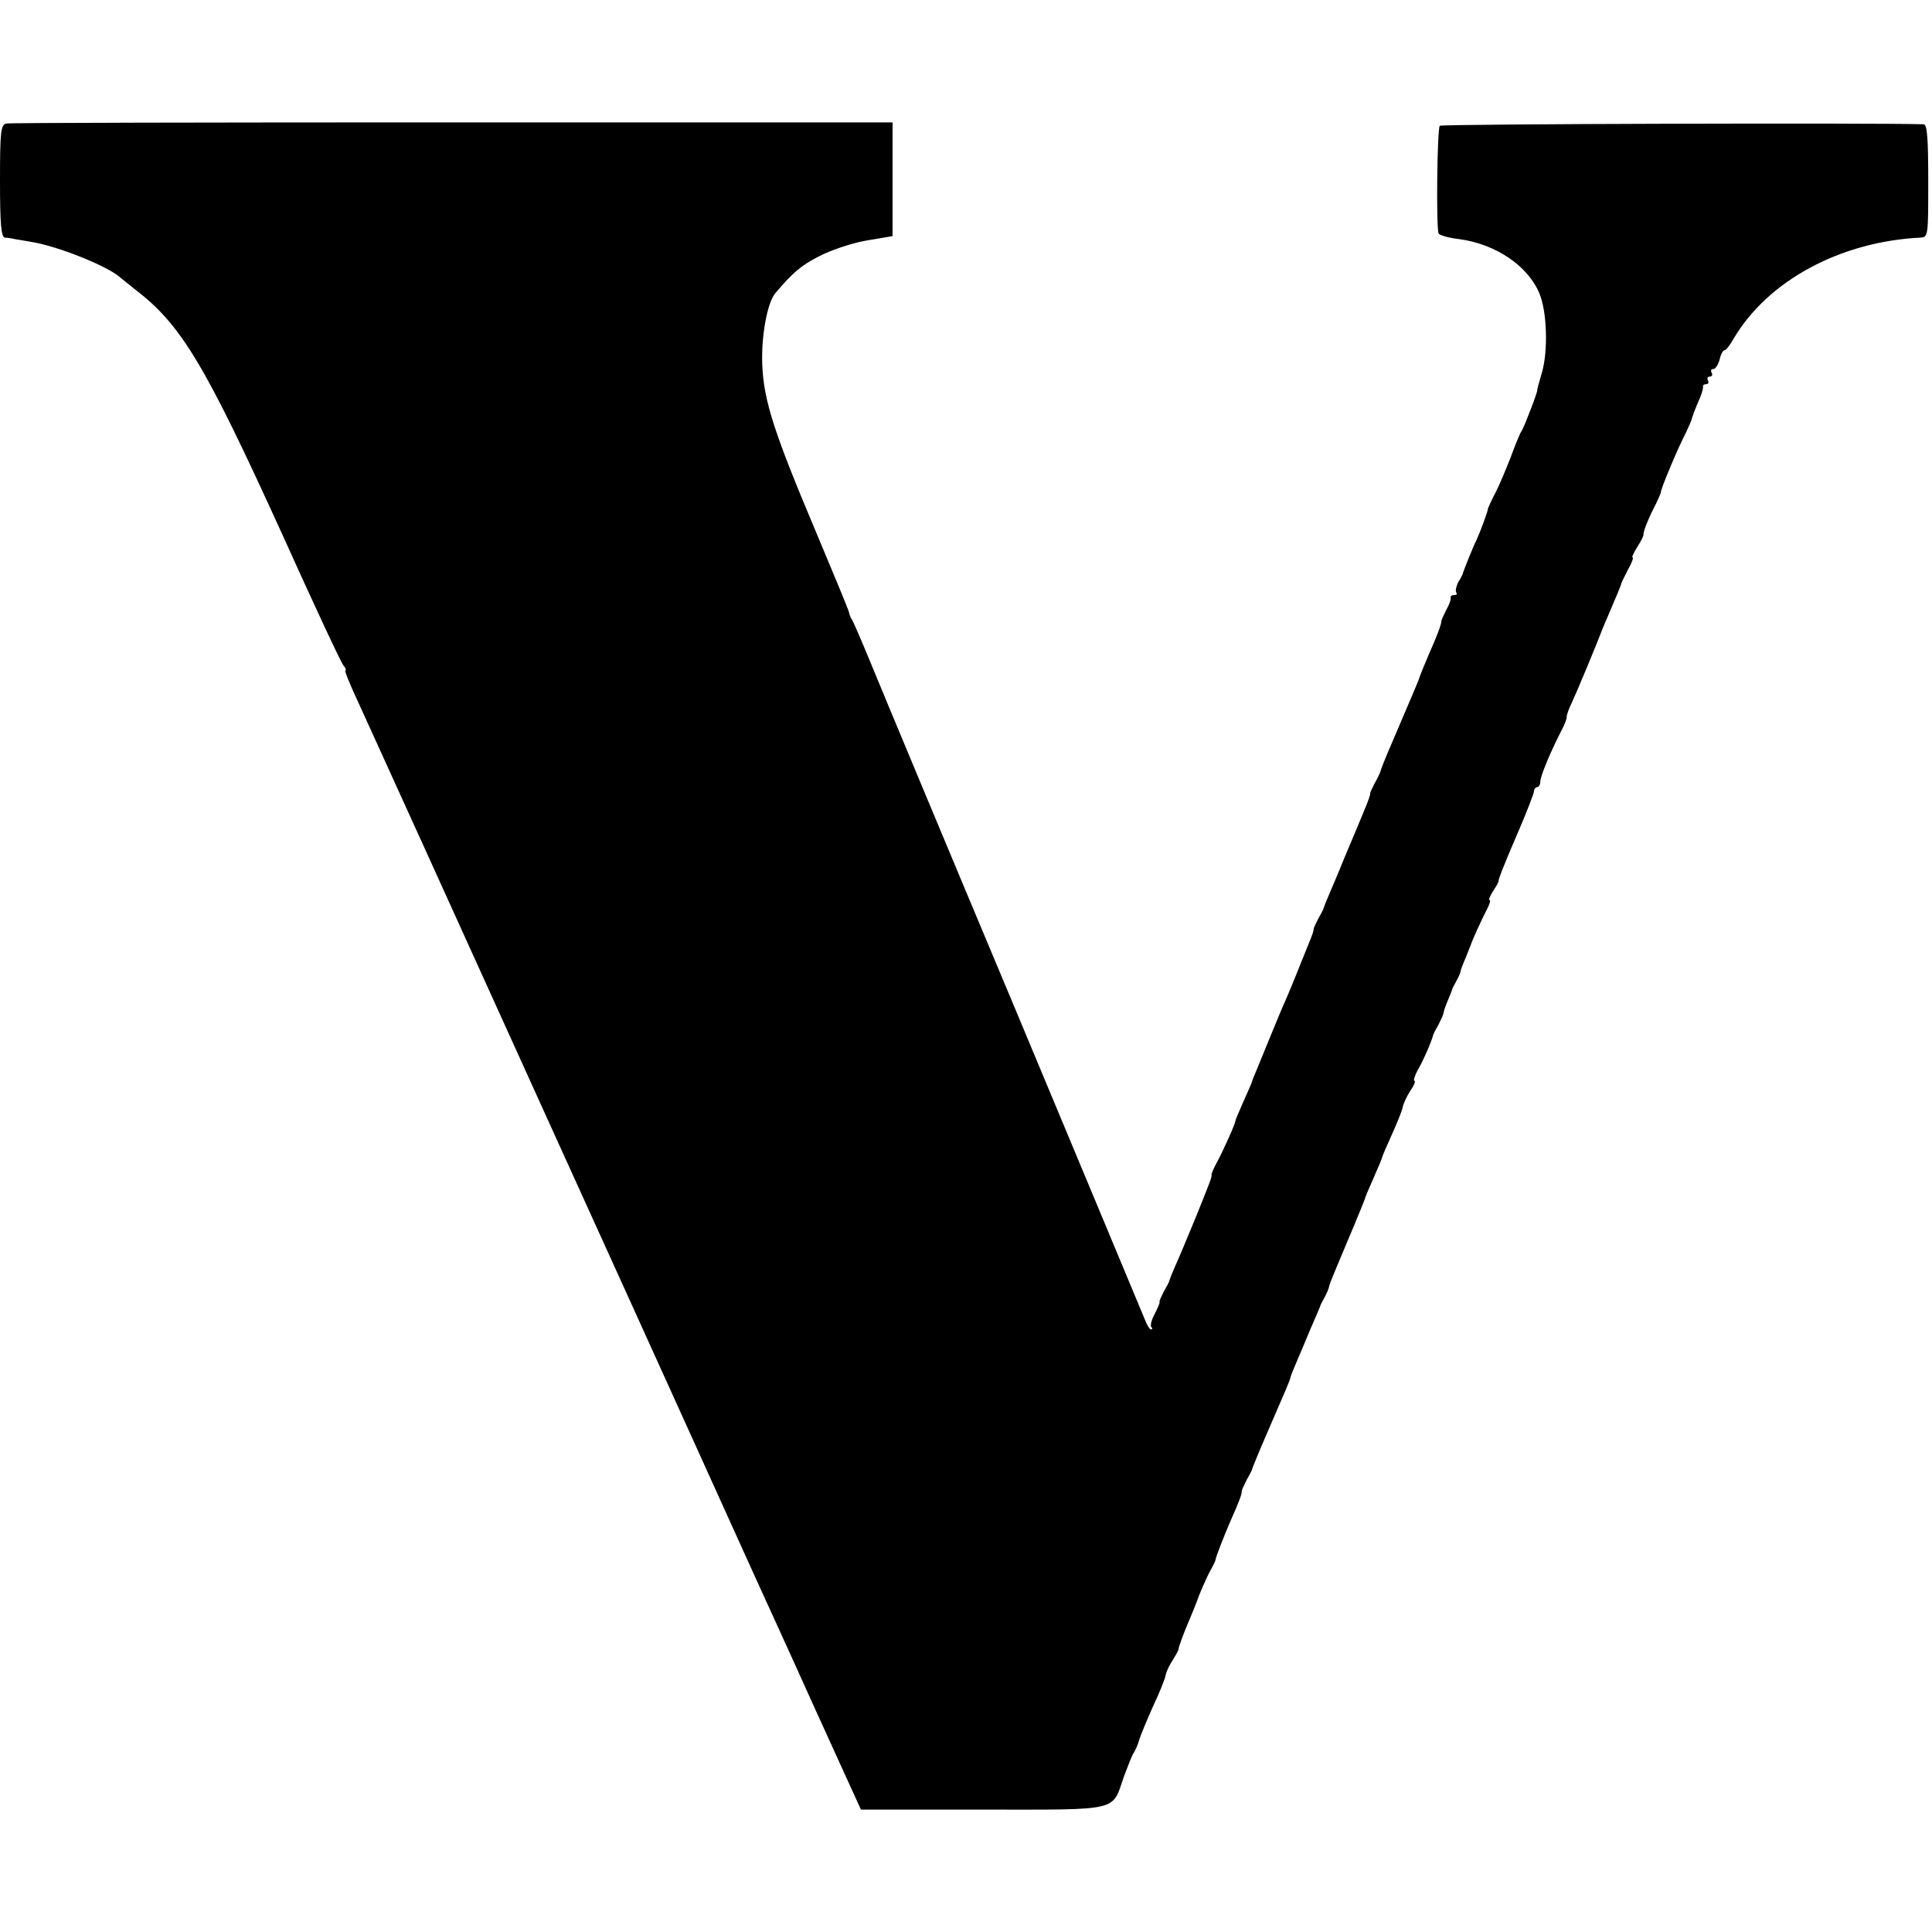 <?xml version="1.0" standalone="no"?>
<!DOCTYPE svg PUBLIC "-//W3C//DTD SVG 20010904//EN"
 "http://www.w3.org/TR/2001/REC-SVG-20010904/DTD/svg10.dtd">
<svg version="1.0" xmlns="http://www.w3.org/2000/svg"
 width="513pt" height="513pt" viewBox="0 0 513 513"
 preserveAspectRatio="xMidYMid meet">
<g transform="translate(0,513) scale(0.1,-0.1)"
fill="#000000" stroke="none">
<path d="M17 4802 c-15 -3 -17 -21 -17 -153 0 -112 3 -149 13 -150 6 0 19 -2
27 -4 8 -1 29 -5 47 -8 66 -11 195 -62 230 -92 6 -5 25 -20 41 -33 123 -94
185 -197 392 -652 83 -184 156 -341 162 -347 6 -7 8 -13 5 -13 -3 0 12 -37 33
-82 21 -46 259 -569 528 -1163 270 -594 506 -1116 526 -1160 20 -44 92 -201
159 -350 l123 -270 324 0 c367 0 342 -6 374 87 11 29 22 58 26 63 4 6 11 21
15 35 4 14 21 54 37 90 17 36 32 73 33 82 2 9 10 27 19 40 8 13 15 25 15 28 0
5 13 42 33 88 6 15 12 29 13 32 9 26 28 70 39 90 8 14 14 27 14 30 1 7 19 54
40 103 21 47 30 70 29 77 0 3 6 16 13 30 8 14 15 27 15 30 2 6 19 48 43 103
44 101 57 132 58 137 0 3 5 16 11 30 18 42 36 85 38 90 1 3 8 19 15 35 7 17
14 32 15 35 0 3 6 14 12 25 6 11 11 23 12 28 0 4 8 24 17 45 8 20 30 71 47
112 17 41 32 77 32 80 1 3 11 27 23 54 12 27 22 51 22 53 0 2 12 30 26 61 14
31 28 65 29 74 2 9 11 28 20 42 10 14 14 26 11 26 -4 0 0 12 8 28 14 23 37 76
41 92 0 3 7 16 15 30 7 14 13 27 13 30 0 3 4 16 10 30 6 14 11 27 12 30 0 3 6
14 12 25 6 11 11 22 11 25 0 3 6 19 13 35 7 17 13 32 14 35 4 13 29 68 42 93
8 15 12 27 8 27 -3 0 1 10 9 23 8 12 15 24 15 27 0 6 11 36 56 140 20 47 37
91 38 98 0 6 4 12 9 12 4 0 8 7 8 15 0 14 28 81 57 137 8 15 14 31 13 35 0 5
6 22 14 38 14 30 70 165 81 195 1 3 9 21 17 40 18 42 31 73 33 80 0 3 9 20 18
38 10 17 15 32 12 32 -3 0 3 12 12 27 10 15 17 30 17 33 -2 7 15 48 33 82 7
15 13 29 13 30 -2 6 45 118 67 160 7 15 14 31 15 35 1 5 8 24 16 43 9 19 15
38 14 43 -1 4 3 7 9 7 5 0 7 5 4 10 -3 6 -1 10 5 10 6 0 8 5 5 10 -3 6 -2 10
4 10 6 0 13 11 17 25 3 14 9 25 13 25 4 0 15 14 25 32 91 153 282 256 494 267
22 1 22 2 22 151 0 113 -3 150 -12 150 -124 4 -1281 1 -1285 -4 -7 -7 -10
-274 -3 -286 3 -5 28 -12 55 -15 96 -13 181 -70 212 -143 21 -48 24 -155 7
-212 -7 -25 -13 -45 -12 -45 3 0 -35 -100 -42 -110 -4 -5 -17 -37 -29 -70 -13
-33 -31 -76 -41 -95 -10 -19 -18 -37 -19 -40 0 -7 -20 -61 -31 -85 -10 -20
-32 -76 -35 -85 0 -3 -6 -15 -13 -26 -6 -12 -8 -24 -5 -28 3 -3 1 -6 -5 -6 -7
0 -11 -3 -10 -7 1 -5 -4 -19 -12 -33 -7 -14 -13 -27 -13 -30 1 -6 -13 -43 -32
-85 -11 -26 -24 -57 -30 -75 -2 -5 -6 -15 -68 -160 -18 -41 -32 -77 -32 -80
-1 -3 -7 -16 -15 -30 -7 -14 -13 -26 -12 -28 1 -1 -5 -19 -14 -40 -8 -20 -31
-75 -51 -122 -19 -47 -40 -96 -46 -110 -6 -14 -11 -27 -12 -30 0 -3 -7 -16
-15 -30 -7 -14 -13 -26 -12 -28 1 -1 -5 -19 -14 -40 -8 -20 -24 -59 -35 -87
-11 -27 -26 -63 -34 -80 -11 -26 -29 -70 -70 -170 -5 -11 -9 -22 -10 -25 0 -3
-11 -27 -23 -54 -12 -27 -22 -51 -22 -53 0 -7 -30 -74 -48 -108 -9 -16 -16
-32 -15 -35 1 -6 -6 -23 -41 -110 -36 -86 -41 -100 -57 -135 -7 -16 -13 -32
-14 -35 0 -3 -7 -16 -15 -30 -7 -14 -13 -26 -11 -28 1 -1 -5 -15 -13 -31 -9
-16 -12 -31 -9 -35 4 -3 3 -6 -1 -6 -3 0 -11 12 -16 26 -6 14 -159 382 -341
817 -183 436 -354 846 -381 912 -27 66 -52 124 -56 130 -4 5 -7 15 -8 20 -1 6
-41 102 -88 214 -111 263 -138 347 -142 442 -3 76 13 165 35 191 47 55 68 73
115 97 30 16 86 35 125 42 l71 12 0 151 0 151 -1168 0 c-643 0 -1176 -1 -1185
-3z"/>
</g>
</svg>
